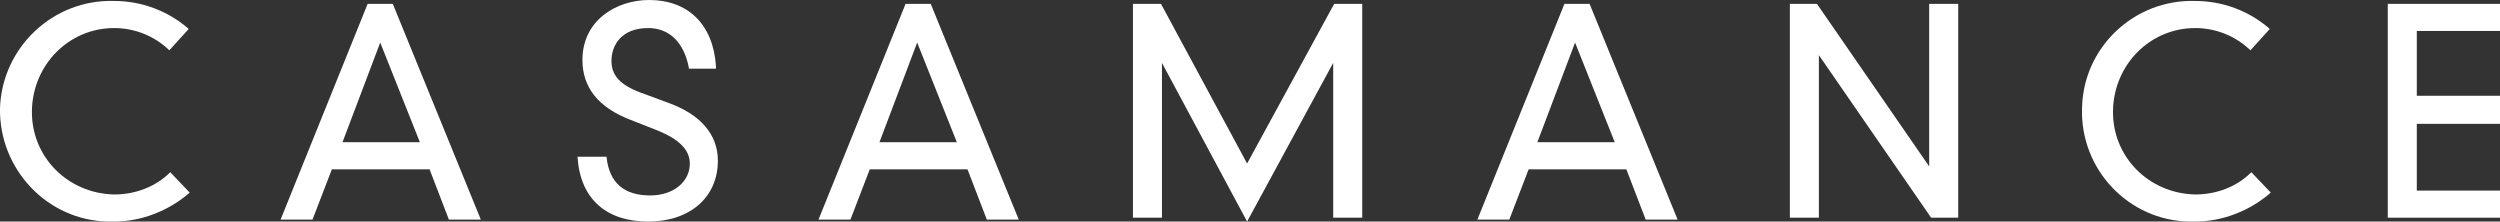 <svg viewBox="0 0 258.4 22.9" xmlns="http://www.w3.org/2000/svg" id="Groupe_10914"><rect x="0" y="0" width="258.4" height="22.9" fill="#333333" stroke="none"/><defs><style>.cls-1{fill:#fff;}</style></defs><path d="M17.6,17.8c-1.5,1.5-3.6,2.3-5.8,2.3-4.8-.1-8.6-3.9-8.5-8.7,.1-4.7,3.8-8.5,8.5-8.5,2.1,0,4.1,.8,5.6,2.2l.1,.1,2-2.2-.1-.1C17.3,1.1,14.6,.1,11.8,.1,5.5-.1,.2,4.9,0,11.2c-.1,6.3,4.9,11.6,11.2,11.7h.6c2.8,0,5.6-1.1,7.7-2.9l.1-.1-2-2.1h0Z" class="cls-1" id="Tracé_39"></path><path d="M40.6,.4h-2.6l-9,22.3h3.3l2-5.2h10.1l2,5.2h3.3L40.6,.4Zm2.8,14.3h-8l3.9-10.3,4.1,10.3Z" class="cls-1" id="Tracé_40"></path><path d="M69,10.6l-2.7-1c-2.2-.8-3.1-1.8-3.1-3.3,0-1.6,1-3.4,3.8-3.4,2.2,0,3.7,1.5,4.2,4.1v.1h2.8v-.3c-.3-4.3-2.9-6.8-6.9-6.8-3.4,0-6.9,2.1-6.9,6.2,0,2.8,1.6,4.9,5,6.2l2.8,1.1c2.2,.9,3.3,2,3.3,3.4,0,1.9-1.7,3.3-4.1,3.3-2.7,0-4.2-1.3-4.5-3.9v-.1h-3v.1c.3,4.3,3,6.6,7.3,6.6s7.2-2.5,7.2-6.3c0-2.7-1.8-4.8-5.2-6Z" class="cls-1" id="Tracé_41"></path><path d="M96.2,.4h-2.6l-9,22.3h3.3l2-5.2h10.1l2,5.2h3.3L96.2,.4Zm2.7,14.3h-8l3.9-10.3,4.1,10.3Z" class="cls-1" id="Tracé_42"></path><path d="M128.9,16.9L120,.4h-2.9V22.5h3V6.5l8.8,16.4,8.9-16.4V22.5h3V.4h-2.9l-9,16.5Z" class="cls-1" id="Tracé_43"></path><path d="M164.3,.4h-2.6l-9,22.3h3.3l2-5.2h10.1l2,5.2h3.3L164.3,.4Zm2.6,14.3h-8l3.9-10.3,4.1,10.3Z" class="cls-1" id="Tracé_44"></path><path d="M199.4,17.2L187.8,.4h-2.8V22.5h3V5.7l11.6,16.8h2.8V.4h-3V17.2Z" class="cls-1" id="Tracé_45"></path><path d="M232.7,17.8c-1.5,1.5-3.6,2.3-5.8,2.3-4.8-.1-8.6-3.9-8.5-8.7,.1-4.7,3.8-8.5,8.5-8.5,2.1,0,4.1,.8,5.6,2.2l.1,.1,2-2.2-.1-.1c-2.1-1.8-4.8-2.8-7.6-2.8-6.3-.2-11.6,4.8-11.7,11.1-.2,6.3,4.8,11.6,11.1,11.7h.6c2.8,0,5.6-1.1,7.7-2.9l.1-.1-2-2.1h0Z" class="cls-1" id="Tracé_46"></path><path d="M258.4,3.2V.4h-11.6V22.5h11.6v-2.8h-8.6v-6.9h8.6v-2.9h-8.6V3.2h8.6Z" class="cls-1" id="Tracé_47"></path></svg>